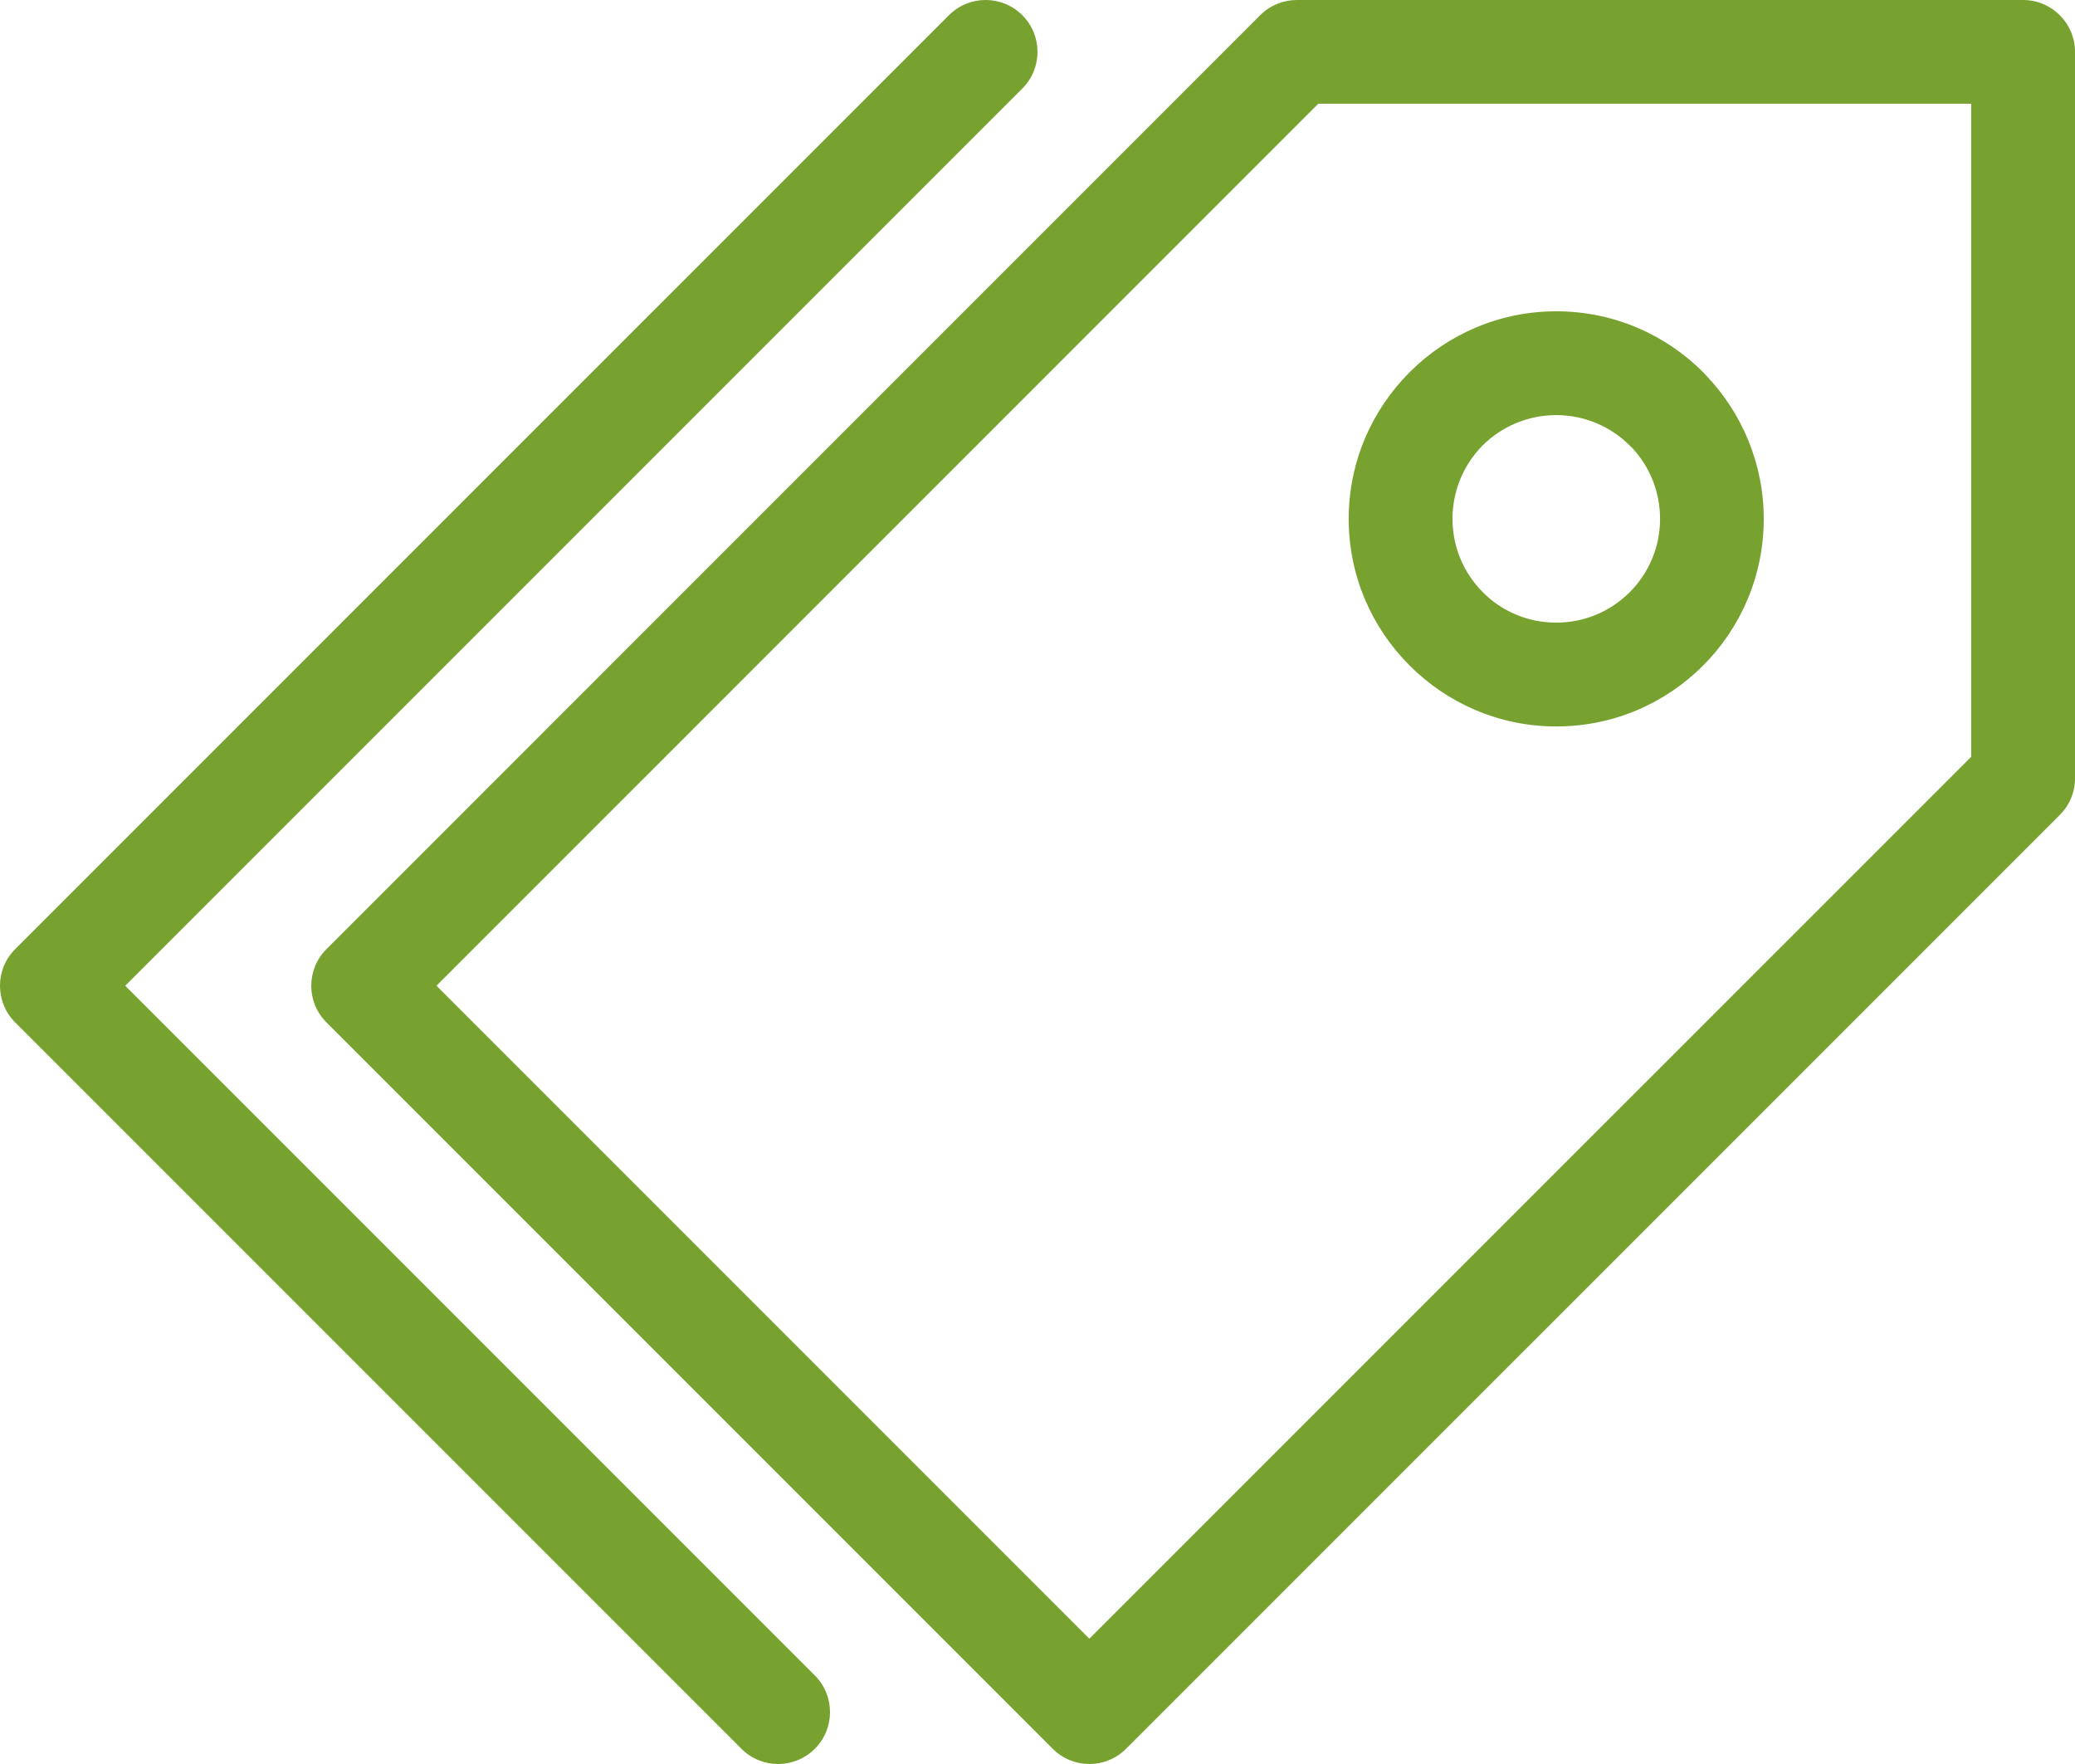 <svg width="40" height="34" viewBox="0 0 40 34" fill="none" xmlns="http://www.w3.org/2000/svg">
<path fill-rule="evenodd" clip-rule="evenodd" d="M38.999 0H25C24.744 0 24.488 0.098 24.292 0.294L6.294 18.293C5.902 18.683 5.902 19.317 6.294 19.707L20.293 33.706C20.683 34.098 21.316 34.098 21.708 33.706L39.706 15.709C39.888 15.529 40 15.279 40 15.001V0.999C40 0.448 39.552 0 38.999 0ZM32.829 7.172C32.105 6.448 31.106 6 30 6C28.907 6 27.912 6.442 27.19 7.158L27.172 7.176C26.449 7.899 25.999 8.899 25.999 10.002C25.999 11.105 26.449 12.107 27.176 12.83C27.9 13.554 28.899 14.002 30 14.002C31.106 14.002 32.105 13.554 32.829 12.83C33.552 12.107 34 11.105 34 10.002C34 8.929 33.574 7.951 32.885 7.232L32.829 7.172ZM30 8.001C30.552 8.001 31.054 8.225 31.416 8.587L31.458 8.627C31.795 8.985 32.001 9.468 32.001 10.002C32.001 10.554 31.777 11.053 31.416 11.415C31.054 11.777 30.552 12.001 30 12.001C29.447 12.001 28.945 11.779 28.585 11.415C28.224 11.053 28 10.554 28 10.002C28 9.448 28.222 8.947 28.585 8.581C28.947 8.223 29.449 8.001 30 8.001ZM25.413 1.999H37.999V14.587L21 31.585L8.414 18.999L25.413 1.999ZM19.707 1.707C20.098 1.317 20.098 0.683 19.707 0.293C19.317 -0.098 18.683 -0.098 18.293 0.293L0.293 18.293C-0.098 18.683 -0.098 19.317 0.293 19.707L14.293 33.707C14.683 34.098 15.317 34.098 15.707 33.707C16.098 33.317 16.098 32.683 15.707 32.293L2.414 19L19.707 1.707Z" fill="#78A22F"/>
</svg>
